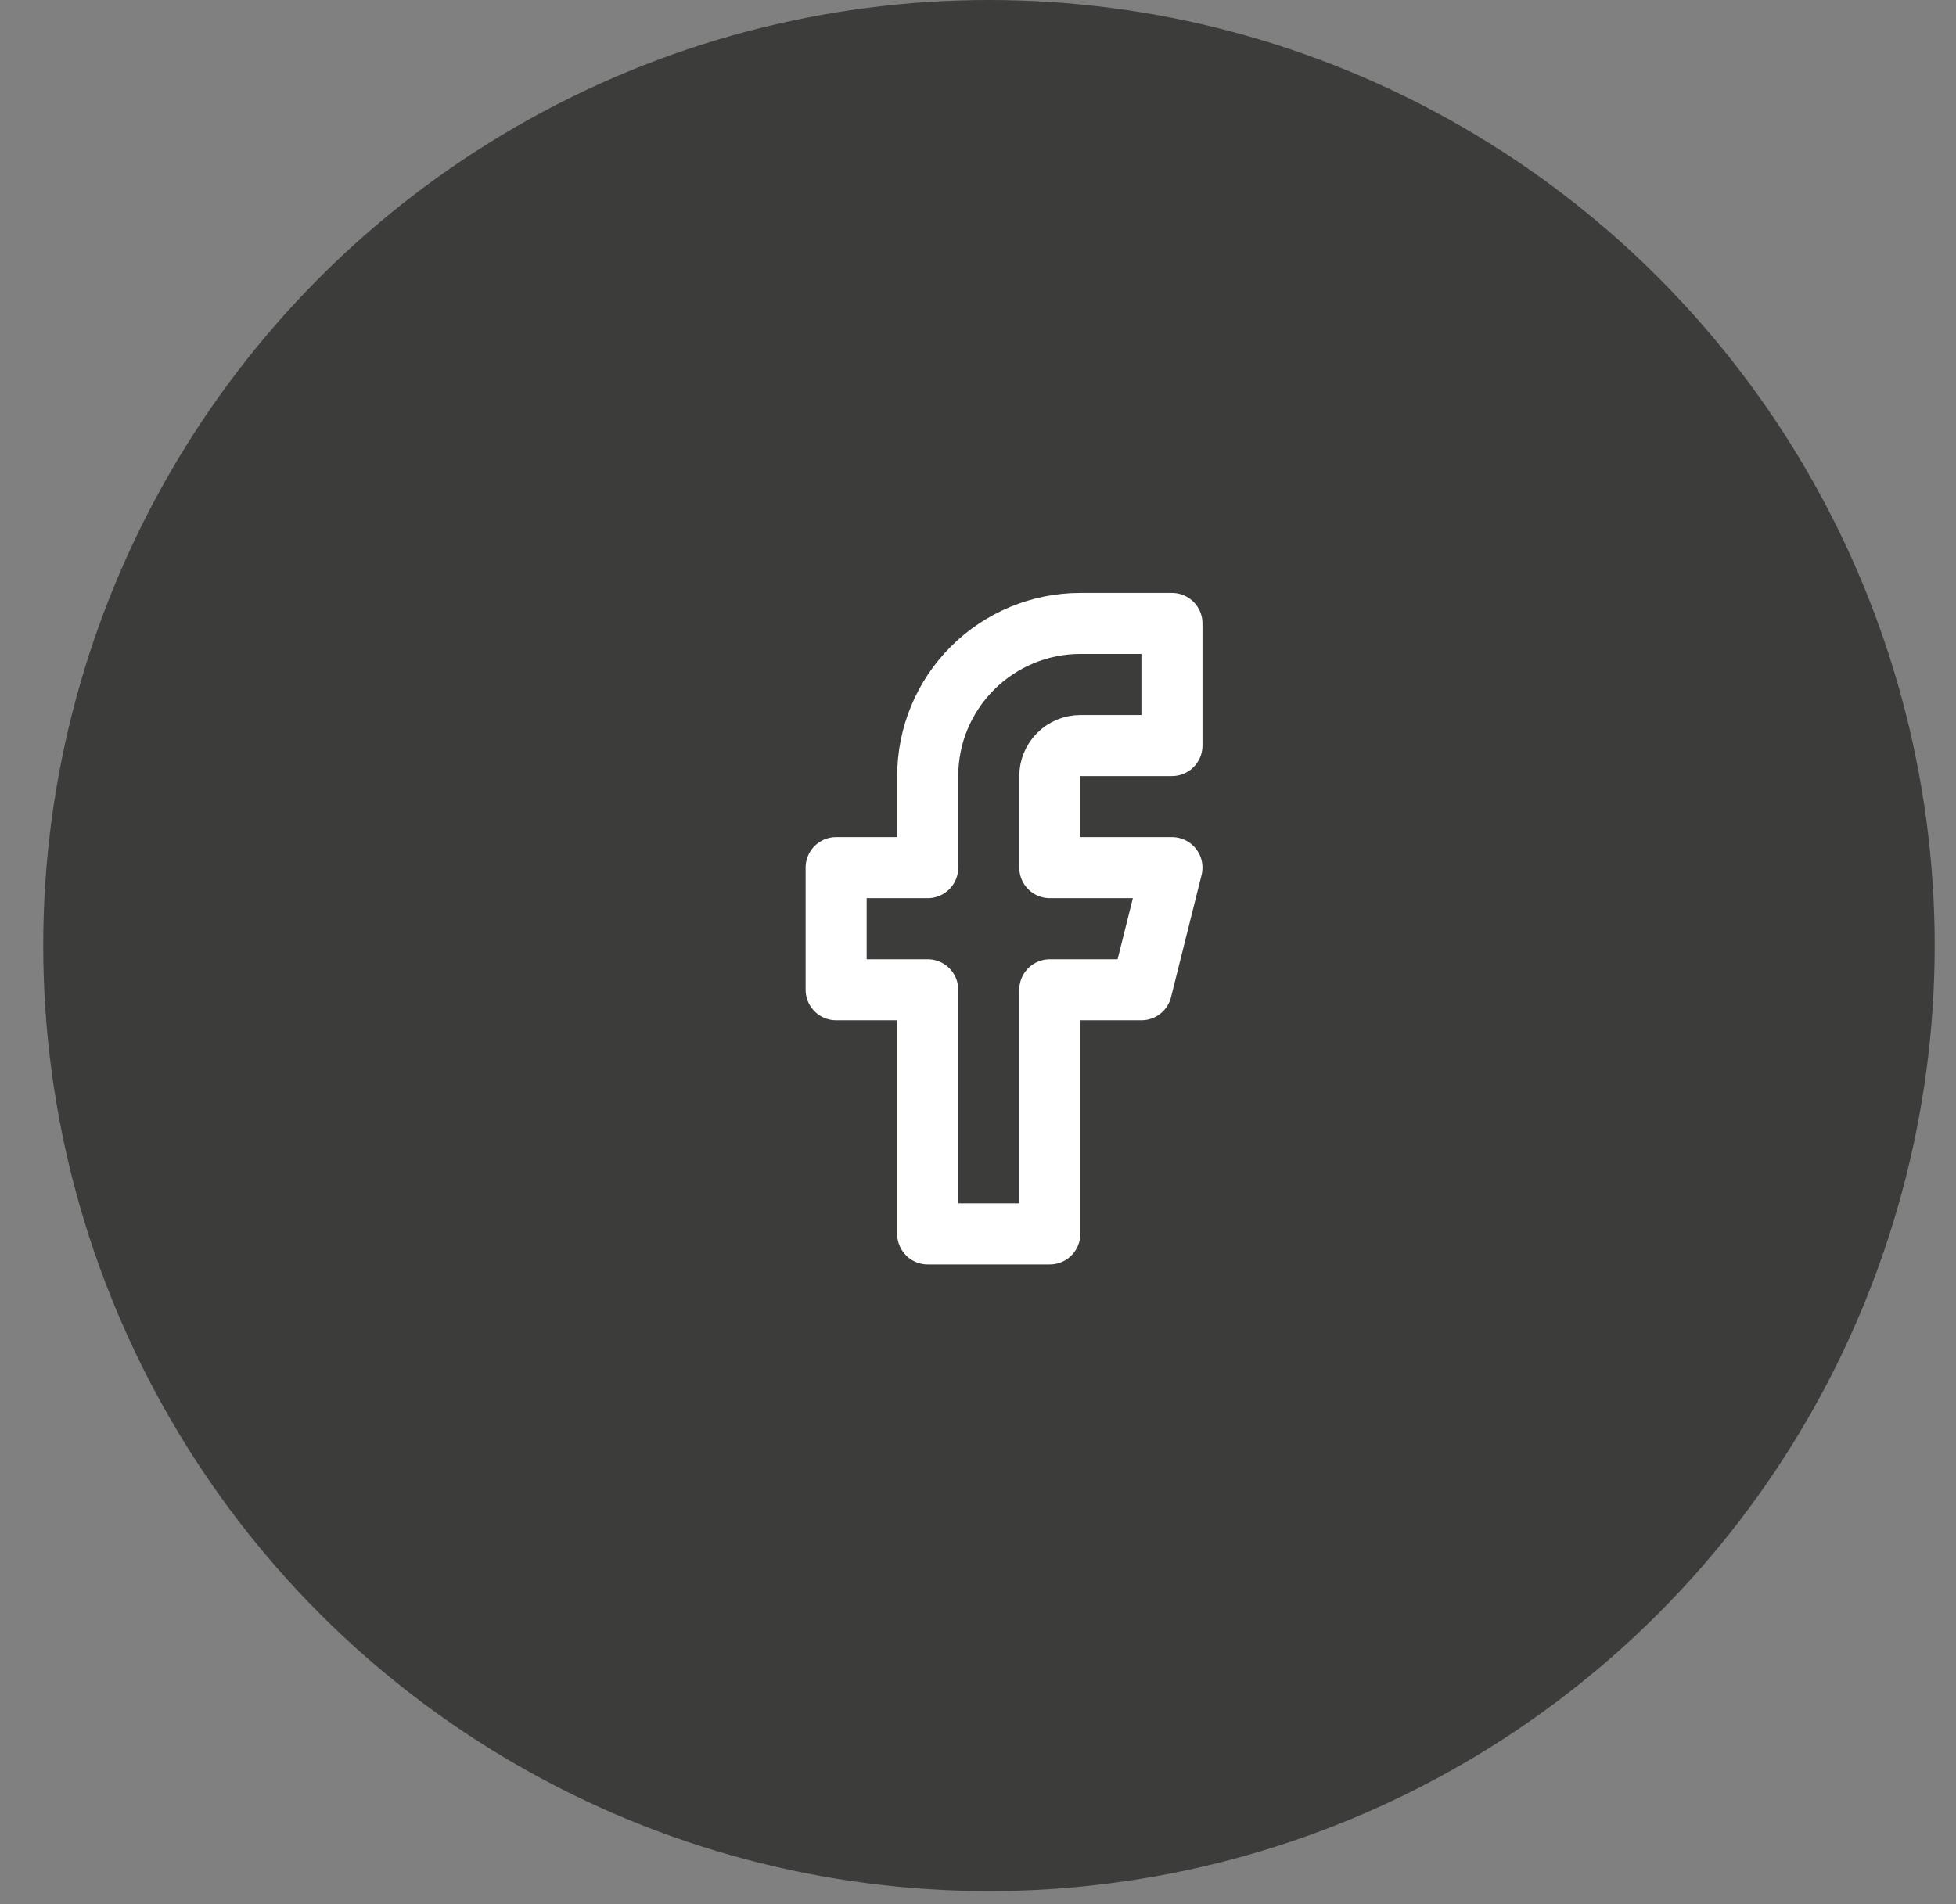 <svg width="38" height="37" viewBox="0 0 38 37" fill="none" xmlns="http://www.w3.org/2000/svg">
<rect x="0" y="0" width="38" height="37" fill="#808080" stroke="none"/>
<circle cx="19.213" cy="18.373" r="18.373" fill="#3C3C3B"/>
<path d="M22.768 12.114H20.988C20.202 12.114 19.448 12.427 18.892 12.983C18.335 13.539 18.023 14.293 18.023 15.08V16.859H16.244V19.232H18.023V23.976H20.395V19.232H22.175L22.768 16.859H20.395V15.08C20.395 14.923 20.458 14.772 20.569 14.661C20.68 14.549 20.831 14.487 20.988 14.487H22.768V12.114Z" stroke="white" stroke-width="1.186" stroke-linecap="round" stroke-linejoin="round"/>
</svg>
